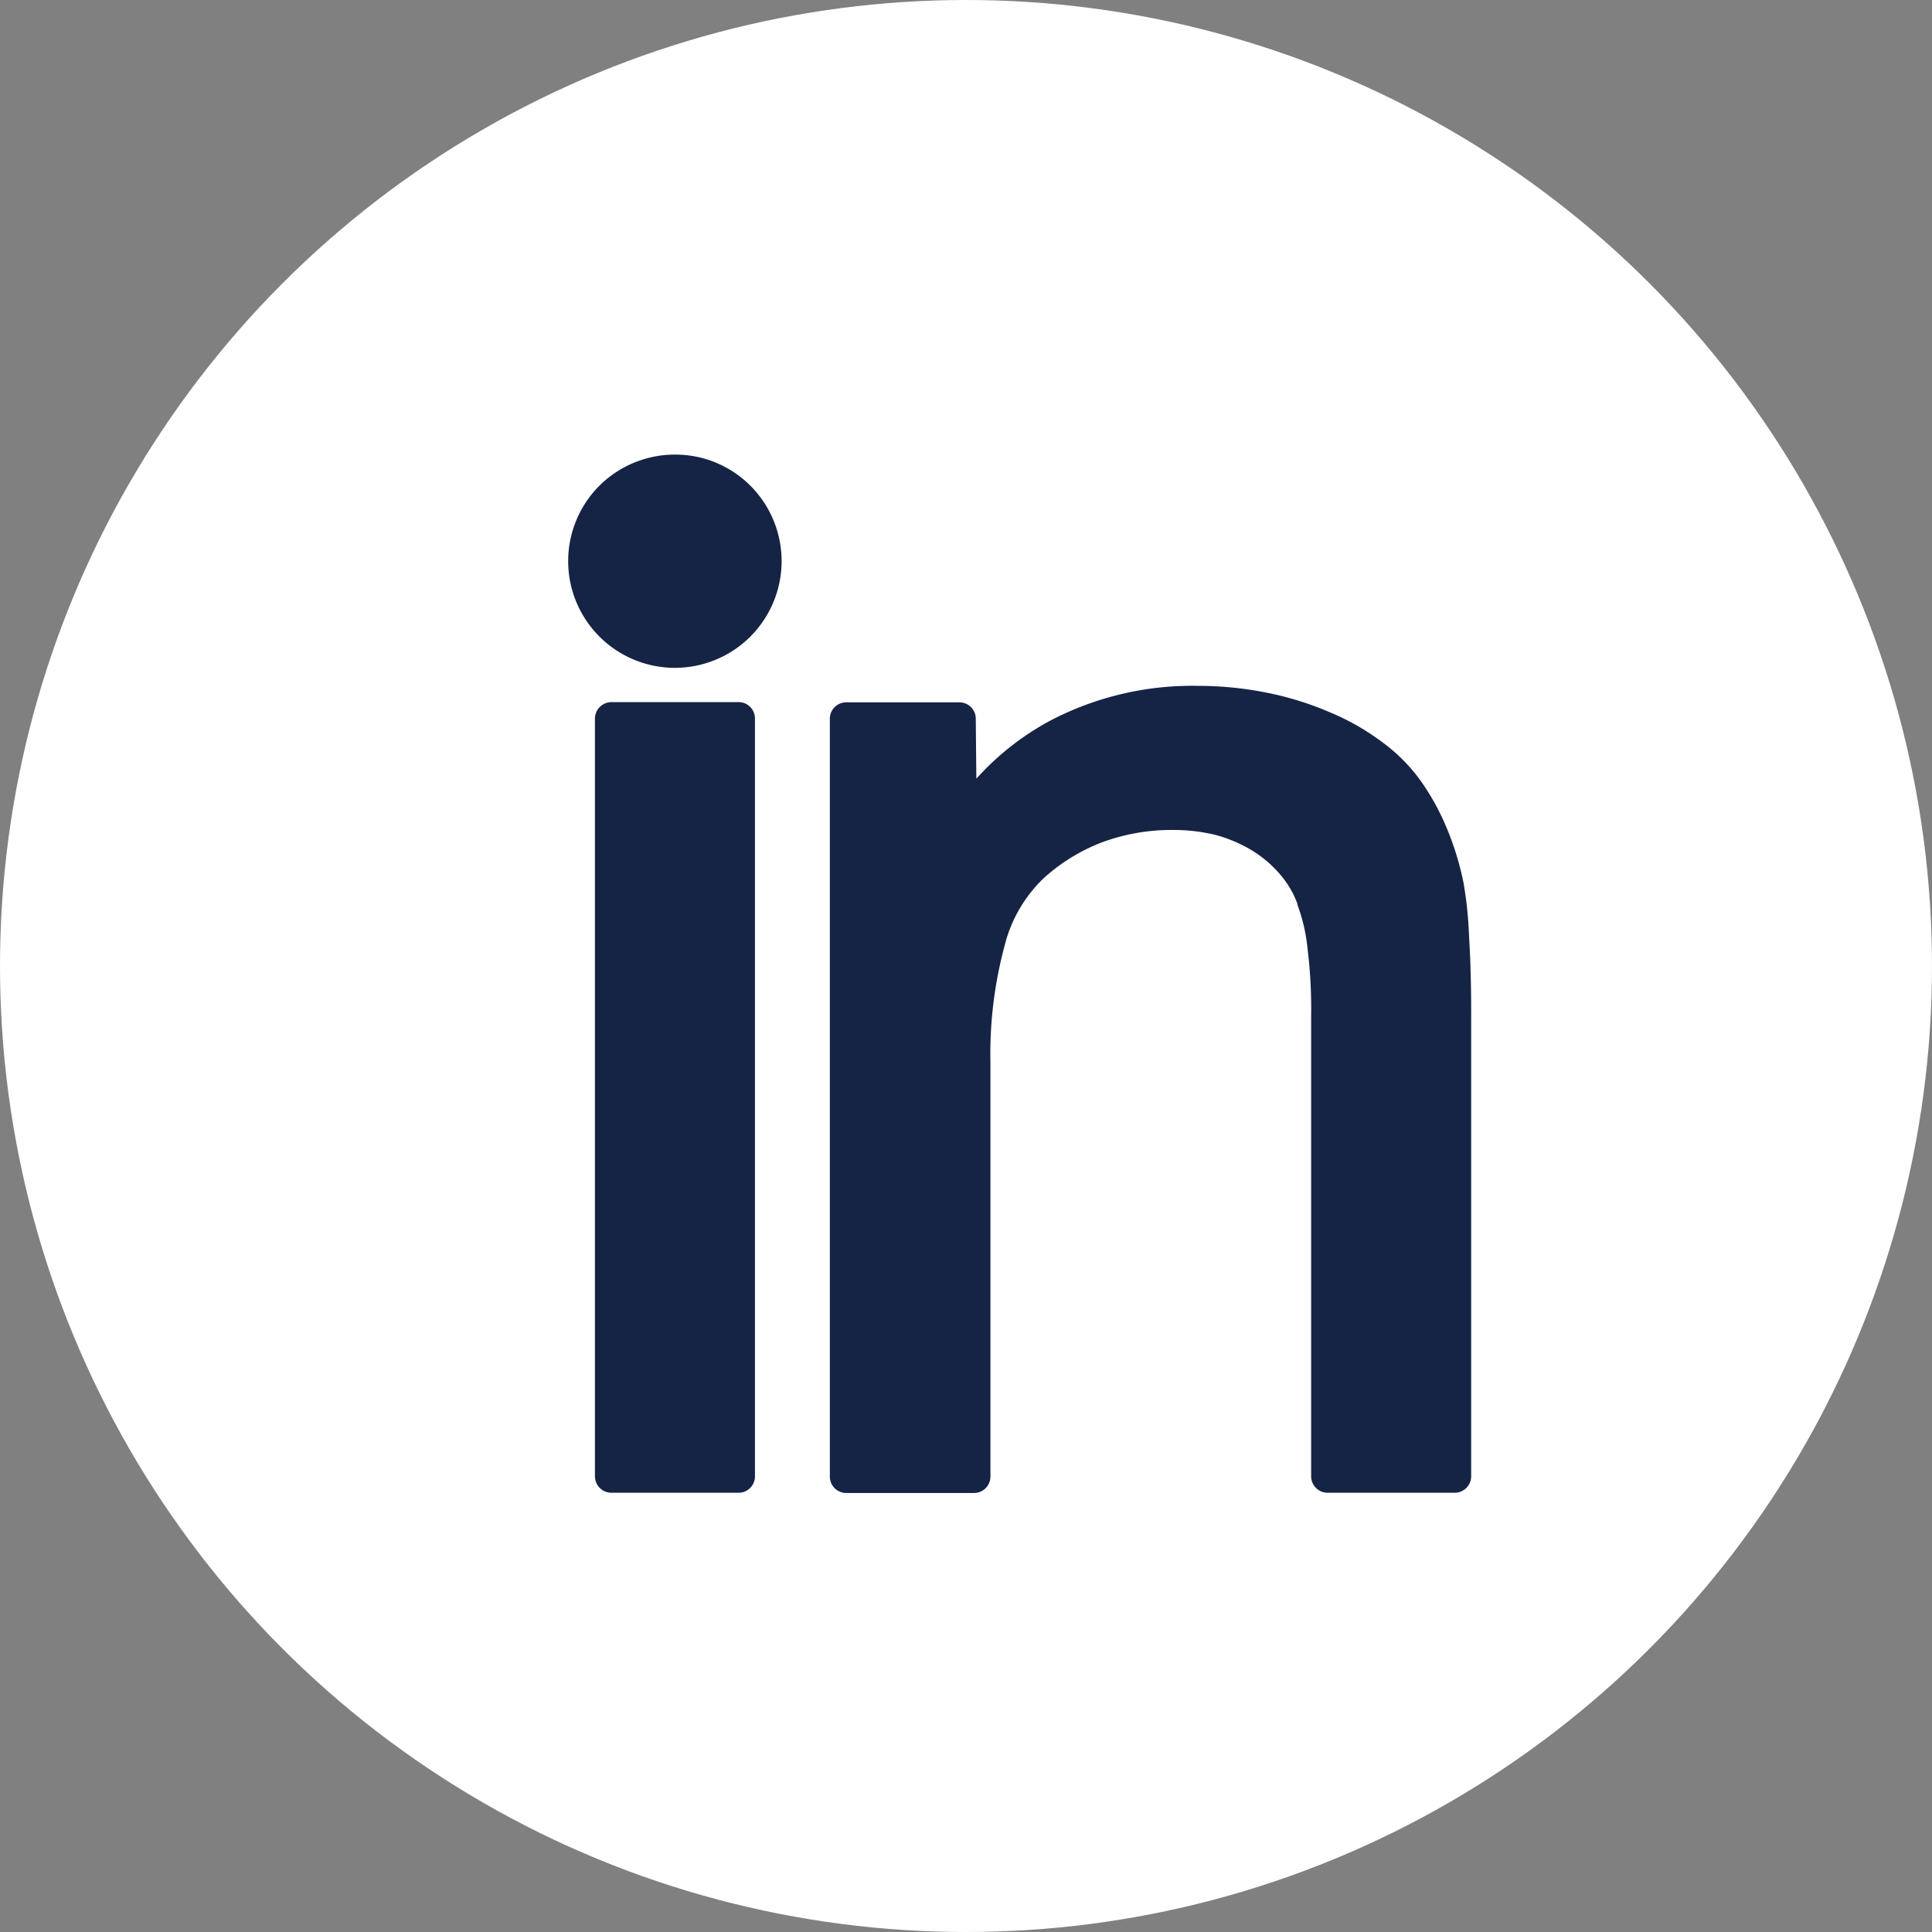 <svg xmlns="http://www.w3.org/2000/svg" width="17" height="17" viewBox="0 0 17 17">
  <rect x="0" y="0" width="17" height="17" fill="#808080" stroke="none"/>
  <g id="Group_1797" data-name="Group 1797" transform="translate(-1203 -581)">
    <circle id="Ellipse_6" data-name="Ellipse 6" cx="8.5" cy="8.5" r="8.5" transform="translate(1203 581)" fill="#fff"/>
    <g id="Group_1714" data-name="Group 1714" transform="translate(1208 585)">
      <path id="Path_649" data-name="Path 649" d="M204.657,186.394a2.387,2.387,0,0,1,.681-.527,2.7,2.7,0,0,1,1.274-.29,3.059,3.059,0,0,1,.6.06,2.736,2.736,0,0,1,.552.171,2.13,2.13,0,0,1,.467.266,1.523,1.523,0,0,1,.344.35,2.138,2.138,0,0,1,.225.414,2.548,2.548,0,0,1,.144.473v0a3.479,3.479,0,0,1,.048.462c.012.191.019.412.019.666v4.094a.145.145,0,0,1-.144.144h-1.12a.145.145,0,0,1-.144-.144v-4.05a4.322,4.322,0,0,0-.031-.587,1.542,1.542,0,0,0-.09-.394l0-.008a.844.844,0,0,0-.154-.26,1.038,1.038,0,0,0-.244-.208l0,0a1.255,1.255,0,0,0-.321-.137,1.58,1.58,0,0,0-.381-.044,1.764,1.764,0,0,0-.612.106,1.636,1.636,0,0,0-.52.318h0a1.234,1.234,0,0,0-.344.593,3.673,3.673,0,0,0-.125,1.035v3.638a.144.144,0,0,1-.144.144H203.51a.144.144,0,0,1-.142-.144v-6.667a.144.144,0,0,1,.142-.146h1a.144.144,0,0,1,.142.146Z" transform="translate(-201.066 -183.542)" fill="#152444"/>
      <path id="Path_650" data-name="Path 650" d="M149.033,189.615v6.667a.144.144,0,0,1-.144.144h-1.12a.145.145,0,0,1-.144-.144v-6.667a.146.146,0,0,1,.144-.146h1.12A.144.144,0,0,1,149.033,189.615Z" transform="translate(-147.39 -187.291)" fill="#152444"/>
      <path id="Path_651" data-name="Path 651" d="M139.576,130.988a.939.939,0,1,1-1.331,0l.007-.007a.944.944,0,0,1,.658-.268A.934.934,0,0,1,139.576,130.988Z" transform="translate(-137.972 -130.713)" fill="#152444"/>
    </g>
  </g>
</svg>
